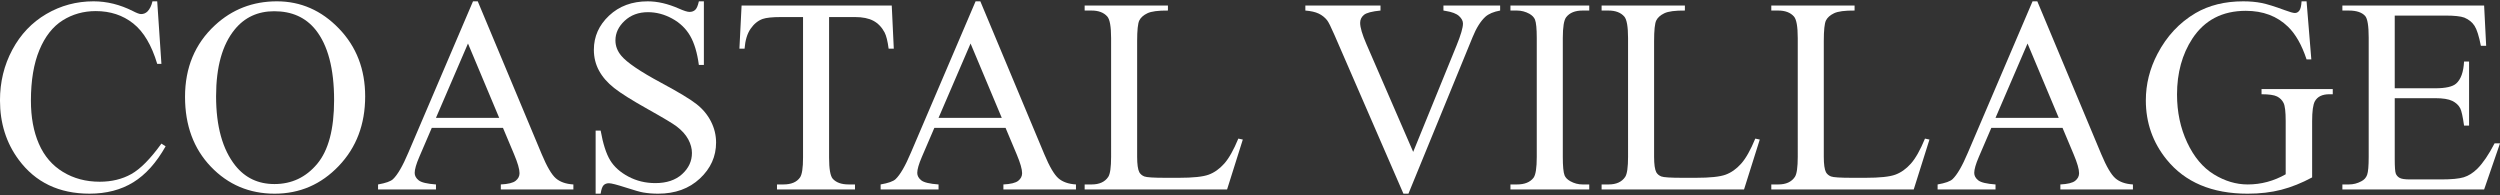 <?xml version="1.0" encoding="UTF-8"?>
<svg id="logos" xmlns="http://www.w3.org/2000/svg" viewBox="0 0 500 39">
  <rect x="0" y="0" width="500" height="39" fill="#333333" stroke="none"/>
  <defs>
    <style>
      .cls-1 {
        fill: #fff;
      }
    </style>
  </defs>
  <path class="cls-1" d="M31.443.265l.841,12.507h-.841c-1.122-3.744-2.722-6.439-4.802-8.085-2.08-1.646-4.576-2.469-7.488-2.469-2.442,0-4.649.619-6.62,1.858-1.971,1.239-3.523,3.215-4.653,5.928-1.13,2.713-1.696,6.086-1.696,10.119,0,3.328.533,6.213,1.601,8.654,1.067,2.442,2.672,4.314,4.816,5.616s4.589,1.953,7.339,1.953c2.387,0,4.494-.511,6.321-1.533,1.827-1.022,3.834-3.052,6.023-6.091l.841.543c-1.845,3.274-3.997,5.67-6.457,7.189-2.46,1.519-5.381,2.279-8.763,2.279-6.095,0-10.816-2.261-14.162-6.782-2.496-3.364-3.744-7.325-3.744-11.883,0-3.672.823-7.045,2.469-10.119,1.645-3.075,3.911-5.458,6.796-7.149C12.15,1.111,15.301.265,18.719.265c2.659,0,5.281.651,7.868,1.953.76.398,1.302.597,1.628.597.488,0,.913-.172,1.275-.515.47-.488.804-1.167,1.004-2.035h.95Z"/>
  <path class="cls-1" d="M55.372.265c4.775,0,8.912,1.813,12.412,5.44s5.25,8.152,5.25,13.578c0,5.589-1.763,10.228-5.29,13.918s-7.796,5.534-12.805,5.534c-5.064,0-9.319-1.8-12.765-5.399s-5.168-8.256-5.168-13.972c0-5.842,1.99-10.608,5.969-14.297,3.455-3.201,7.587-4.802,12.398-4.802ZM54.856,2.246c-3.292,0-5.932,1.221-7.922,3.663-2.478,3.039-3.717,7.488-3.717,13.348,0,6.005,1.284,10.626,3.852,13.863,1.971,2.46,4.575,3.69,7.813,3.69,3.455,0,6.308-1.347,8.559-4.042s3.378-6.945,3.378-12.751c0-6.294-1.239-10.988-3.717-14.08-1.99-2.46-4.739-3.69-8.247-3.69Z"/>
  <path class="cls-1" d="M100.597,25.577h-14.243l-2.496,5.806c-.615,1.429-.922,2.496-.922,3.201,0,.561.267,1.054.8,1.479.533.425,1.686.701,3.459.827v1.004h-11.584v-1.004c1.537-.271,2.532-.624,2.984-1.058.922-.868,1.944-2.632,3.066-5.29L94.601.265h.95l12.805,30.602c1.031,2.46,1.967,4.056,2.808,4.788s2.012,1.144,3.513,1.234v1.004h-14.514v-1.004c1.465-.072,2.455-.317,2.971-.733s.773-.922.773-1.519c0-.796-.362-2.053-1.085-3.771l-2.225-5.29ZM99.837,23.569l-6.24-14.867-6.403,14.867h12.642Z"/>
  <path class="cls-1" d="M140.776.265v12.724h-1.004c-.326-2.442-.909-4.386-1.75-5.833s-2.039-2.595-3.595-3.445c-1.556-.85-3.165-1.275-4.829-1.275-1.881,0-3.436.574-4.666,1.723-1.23,1.148-1.845,2.455-1.845,3.92,0,1.121.389,2.143,1.167,3.066,1.121,1.356,3.789,3.165,8.003,5.426,3.436,1.845,5.783,3.26,7.04,4.246,1.257.986,2.225,2.148,2.903,3.486s1.017,2.74,1.017,4.205c0,2.785-1.081,5.186-3.242,7.203-2.161,2.017-4.942,3.025-8.342,3.025-1.067,0-2.071-.081-3.011-.244-.561-.09-1.723-.421-3.486-.99s-2.88-.855-3.351-.855c-.452,0-.81.136-1.072.407-.262.271-.457.832-.583,1.682h-1.004v-12.615h1.004c.47,2.641,1.103,4.617,1.899,5.928.796,1.311,2.012,2.401,3.649,3.269,1.637.868,3.432,1.302,5.385,1.302,2.261,0,4.046-.597,5.358-1.791,1.311-1.194,1.967-2.604,1.967-4.232,0-.904-.249-1.818-.746-2.74-.498-.922-1.271-1.782-2.32-2.577-.705-.543-2.632-1.696-5.779-3.459s-5.385-3.17-6.715-4.219-2.338-2.207-3.025-3.473c-.688-1.266-1.031-2.659-1.031-4.178,0-2.641,1.013-4.915,3.039-6.823,2.025-1.908,4.603-2.862,7.732-2.862,1.953,0,4.024.479,6.213,1.438,1.013.452,1.727.678,2.143.678.47,0,.855-.14,1.153-.421s.538-.846.719-1.696h1.004Z"/>
  <path class="cls-1" d="M178.351,1.106l.407,8.627h-1.031c-.199-1.519-.471-2.604-.814-3.256-.561-1.049-1.307-1.822-2.238-2.32-.932-.497-2.157-.746-3.676-.746h-5.182v28.106c0,2.261.244,3.672.733,4.232.687.76,1.745,1.139,3.174,1.139h1.275v1.004h-15.6v-1.004h1.302c1.555,0,2.659-.47,3.31-1.411.398-.579.597-1.899.597-3.961V3.412h-4.422c-1.719,0-2.939.127-3.663.38-.94.344-1.746,1.004-2.415,1.98-.669.977-1.067,2.297-1.194,3.961h-1.031l.434-8.627h30.033Z"/>
  <path class="cls-1" d="M201.112,25.577h-14.243l-2.496,5.806c-.615,1.429-.922,2.496-.922,3.201,0,.561.267,1.054.8,1.479.533.425,1.686.701,3.459.827v1.004h-11.584v-1.004c1.537-.271,2.532-.624,2.984-1.058.922-.868,1.944-2.632,3.066-5.29L195.117.265h.95l12.805,30.602c1.031,2.46,1.967,4.056,2.808,4.788s2.012,1.144,3.513,1.234v1.004h-14.514v-1.004c1.465-.072,2.455-.317,2.971-.733s.773-.922.773-1.519c0-.796-.362-2.053-1.085-3.771l-2.225-5.29ZM200.353,23.569l-6.24-14.867-6.403,14.867h12.642Z"/>
  <path class="cls-1" d="M247.667,27.72l.895.19-3.147,9.984h-28.486v-1.004h1.384c1.555,0,2.668-.506,3.337-1.519.38-.579.57-1.917.57-4.015V7.617c0-2.297-.254-3.735-.76-4.314-.705-.796-1.754-1.194-3.147-1.194h-1.384v-1.004h16.658v1.004c-1.953-.018-3.323.163-4.11.543s-1.325.859-1.614,1.438c-.289.579-.434,1.962-.434,4.151v23.114c0,1.501.145,2.532.434,3.093.217.38.552.66,1.004.841.452.181,1.863.271,4.232.271h2.686c2.821,0,4.802-.208,5.941-.624s2.179-1.153,3.12-2.211c.94-1.058,1.881-2.727,2.821-5.005Z"/>
  <path class="cls-1" d="M300.027,1.106v1.004c-1.302.235-2.288.651-2.957,1.248-.959.886-1.809,2.243-2.55,4.069l-12.832,31.308h-1.004l-13.782-31.715c-.705-1.628-1.203-2.623-1.492-2.984-.452-.561-1.008-.999-1.668-1.316-.661-.317-1.551-.52-2.672-.61v-1.004h15.03v1.004c-1.7.163-2.804.452-3.31.868-.506.416-.76.95-.76,1.601,0,.904.416,2.315,1.248,4.232l9.36,21.568,8.681-21.297c.85-2.098,1.275-3.554,1.275-4.368,0-.525-.262-1.026-.787-1.506s-1.411-.818-2.659-1.017c-.09-.018-.244-.045-.461-.081v-1.004h11.34Z"/>
  <path class="cls-1" d="M317.851,36.89v1.004h-15.762v-1.004h1.302c1.519,0,2.623-.443,3.31-1.329.434-.579.651-1.971.651-4.178V7.617c0-1.863-.118-3.093-.353-3.69-.181-.452-.552-.841-1.112-1.167-.796-.434-1.628-.651-2.496-.651h-1.302v-1.004h15.762v1.004h-1.329c-1.501,0-2.595.443-3.283,1.329-.452.579-.678,1.971-.678,4.178v23.766c0,1.863.118,3.093.353,3.69.181.452.561.841,1.139,1.167.778.434,1.601.651,2.469.651h1.329Z"/>
  <path class="cls-1" d="M351.058,27.72l.895.19-3.147,9.984h-28.486v-1.004h1.384c1.555,0,2.668-.506,3.337-1.519.38-.579.57-1.917.57-4.015V7.617c0-2.297-.253-3.735-.76-4.314-.705-.796-1.754-1.194-3.147-1.194h-1.384v-1.004h16.658v1.004c-1.953-.018-3.323.163-4.11.543s-1.325.859-1.614,1.438-.434,1.962-.434,4.151v23.114c0,1.501.145,2.532.434,3.093.217.38.552.66,1.004.841s1.863.271,4.232.271h2.686c2.821,0,4.802-.208,5.941-.624s2.179-1.153,3.12-2.211,1.881-2.727,2.821-5.005Z"/>
  <path class="cls-1" d="M384.997,27.72l.895.19-3.147,9.984h-28.486v-1.004h1.384c1.555,0,2.668-.506,3.337-1.519.38-.579.57-1.917.57-4.015V7.617c0-2.297-.253-3.735-.76-4.314-.705-.796-1.754-1.194-3.147-1.194h-1.384v-1.004h16.658v1.004c-1.953-.018-3.323.163-4.11.543s-1.325.859-1.614,1.438-.434,1.962-.434,4.151v23.114c0,1.501.145,2.532.434,3.093.217.38.552.66,1.004.841s1.863.271,4.232.271h2.686c2.821,0,4.802-.208,5.941-.624s2.179-1.153,3.12-2.211,1.881-2.727,2.821-5.005Z"/>
  <path class="cls-1" d="M412.507,25.577h-14.243l-2.496,5.806c-.615,1.429-.922,2.496-.922,3.201,0,.561.267,1.054.8,1.479s1.687.701,3.459.827v1.004h-11.584v-1.004c1.537-.271,2.532-.624,2.984-1.058.922-.868,1.944-2.632,3.066-5.29L406.511.265h.95l12.805,30.602c1.031,2.46,1.967,4.056,2.808,4.788s2.012,1.144,3.513,1.234v1.004h-14.514v-1.004c1.465-.072,2.455-.317,2.971-.733s.773-.922.773-1.519c0-.796-.362-2.053-1.085-3.771l-2.225-5.29ZM411.747,23.569l-6.24-14.867-6.403,14.867h12.642Z"/>
  <path class="cls-1" d="M461.313.265l.95,11.612h-.95c-.959-2.894-2.198-5.073-3.717-6.538-2.188-2.116-5.001-3.174-8.437-3.174-4.684,0-8.247,1.854-10.689,5.562-2.044,3.129-3.066,6.855-3.066,11.177,0,3.509.678,6.71,2.035,9.604s3.133,5.014,5.331,6.362,4.454,2.021,6.769,2.021c1.356,0,2.668-.172,3.934-.515s2.487-.85,3.663-1.519v-10.635c0-1.845-.14-3.052-.421-3.622s-.714-1.004-1.302-1.302-1.623-.448-3.106-.448v-1.031h14.243v1.031h-.678c-1.411,0-2.378.47-2.903,1.411-.362.669-.543,1.99-.543,3.961v11.259c-2.08,1.121-4.133,1.944-6.158,2.469s-4.277.787-6.755.787c-7.108,0-12.507-2.279-16.196-6.837-2.767-3.418-4.151-7.361-4.151-11.829,0-3.237.778-6.339,2.333-9.305,1.845-3.527,4.377-6.24,7.596-8.139,2.695-1.574,5.878-2.36,9.55-2.36,1.338,0,2.555.109,3.649.326s2.645.696,4.653,1.438c1.013.38,1.691.57,2.035.57s.638-.158.882-.475.393-.936.448-1.858h1.004Z"/>
  <path class="cls-1" d="M478.947,3.114v14.542h8.085c2.098,0,3.5-.317,4.205-.95.94-.832,1.465-2.297,1.574-4.395h1.004v12.805h-1.004c-.253-1.791-.506-2.939-.76-3.445-.326-.633-.859-1.13-1.601-1.492s-1.881-.543-3.418-.543h-8.085v12.127c0,1.628.072,2.618.217,2.971s.398.633.76.841,1.049.312,2.062.312h6.24c2.08,0,3.59-.145,4.531-.434s1.845-.859,2.713-1.709c1.121-1.121,2.27-2.812,3.445-5.073h1.085l-3.174,9.224h-28.351v-1.004h1.302c.868,0,1.691-.208,2.469-.624.579-.289.972-.723,1.18-1.302s.312-1.763.312-3.554V7.509c0-2.333-.235-3.771-.705-4.314-.651-.723-1.736-1.085-3.256-1.085h-1.302v-1.004h28.351l.407,8.058h-1.058c-.38-1.935-.8-3.265-1.262-3.988s-1.144-1.275-2.048-1.655c-.723-.271-1.999-.407-3.825-.407h-10.092Z"/>
</svg>